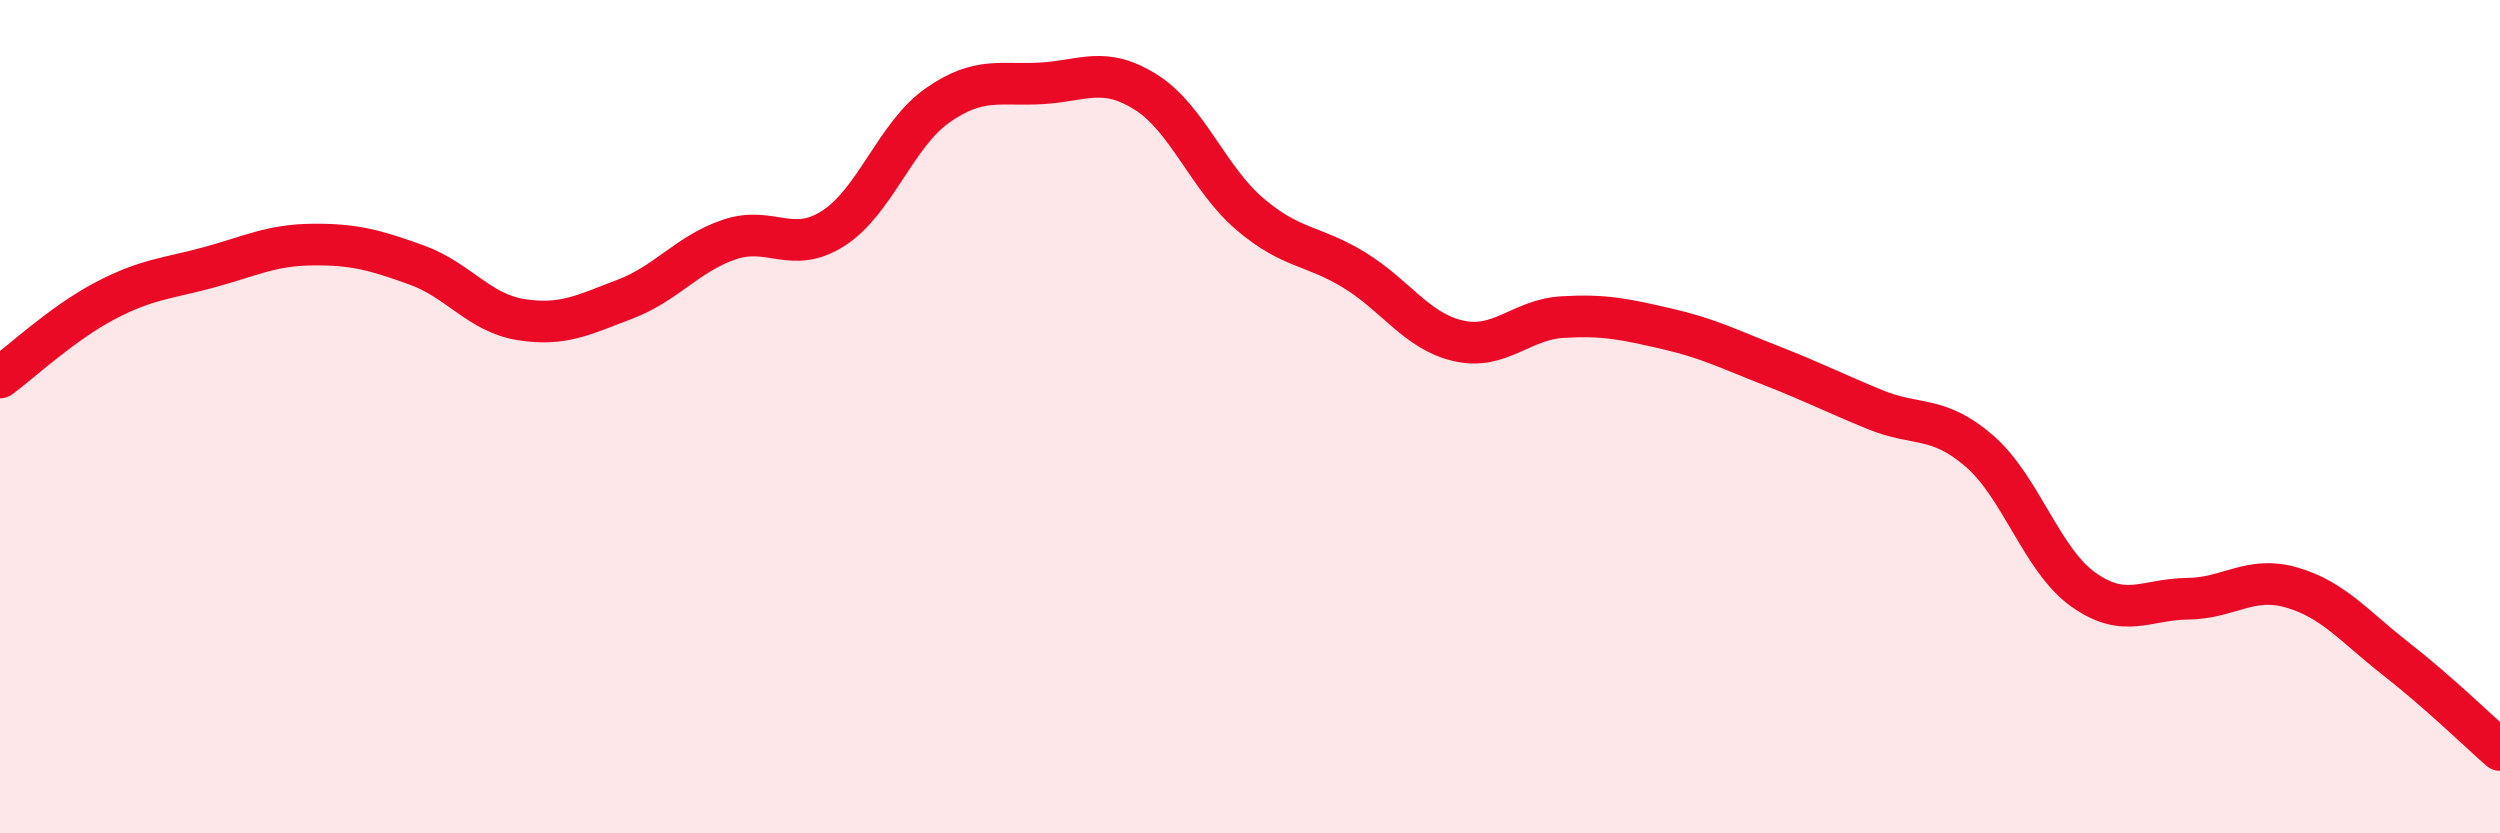 
    <svg width="60" height="20" viewBox="0 0 60 20" xmlns="http://www.w3.org/2000/svg">
      <path
        d="M 0,9.06 C 0.5,8.69 1.5,7.76 2.5,7.23 C 3.5,6.7 4,6.69 5,6.42 C 6,6.15 6.5,5.88 7.5,5.87 C 8.5,5.86 9,6 10,6.36 C 11,6.72 11.5,7.51 12.5,7.67 C 13.5,7.83 14,7.56 15,7.18 C 16,6.8 16.5,6.09 17.5,5.75 C 18.5,5.41 19,6.12 20,5.48 C 21,4.84 21.5,3.23 22.5,2.53 C 23.5,1.83 24,2.06 25,2 C 26,1.94 26.5,1.58 27.5,2.21 C 28.5,2.84 29,4.29 30,5.14 C 31,5.99 31.5,5.87 32.5,6.48 C 33.5,7.09 34,7.95 35,8.18 C 36,8.41 36.5,7.67 37.5,7.61 C 38.5,7.55 39,7.66 40,7.89 C 41,8.12 41.5,8.38 42.5,8.77 C 43.5,9.16 44,9.42 45,9.83 C 46,10.24 46.5,9.96 47.5,10.82 C 48.5,11.68 49,13.44 50,14.15 C 51,14.86 51.5,14.38 52.5,14.37 C 53.5,14.36 54,13.81 55,14.1 C 56,14.39 56.5,15.03 57.5,15.81 C 58.5,16.59 59.5,17.56 60,18L60 20L0 20Z"
        fill="#EB0A25"
        opacity="0.1"
        stroke-linecap="round"
        stroke-linejoin="round"
      />
      <path
        d="M 0,9.06 C 0.5,8.69 1.5,7.76 2.5,7.23 C 3.5,6.7 4,6.69 5,6.42 C 6,6.15 6.5,5.88 7.5,5.87 C 8.5,5.86 9,6 10,6.36 C 11,6.72 11.5,7.51 12.5,7.67 C 13.5,7.83 14,7.56 15,7.18 C 16,6.8 16.5,6.09 17.5,5.75 C 18.5,5.41 19,6.12 20,5.48 C 21,4.84 21.5,3.23 22.5,2.53 C 23.5,1.83 24,2.06 25,2 C 26,1.94 26.5,1.58 27.5,2.21 C 28.5,2.84 29,4.29 30,5.14 C 31,5.99 31.5,5.87 32.5,6.48 C 33.5,7.09 34,7.95 35,8.18 C 36,8.41 36.5,7.67 37.5,7.61 C 38.5,7.55 39,7.66 40,7.89 C 41,8.12 41.5,8.38 42.5,8.77 C 43.5,9.16 44,9.42 45,9.83 C 46,10.24 46.5,9.96 47.5,10.82 C 48.5,11.68 49,13.44 50,14.15 C 51,14.86 51.5,14.38 52.5,14.37 C 53.5,14.36 54,13.81 55,14.1 C 56,14.39 56.5,15.03 57.5,15.81 C 58.5,16.59 59.5,17.56 60,18"
        stroke="#EB0A25"
        stroke-width="1"
        fill="none"
        stroke-linecap="round"
        stroke-linejoin="round"
      />
    </svg>
  